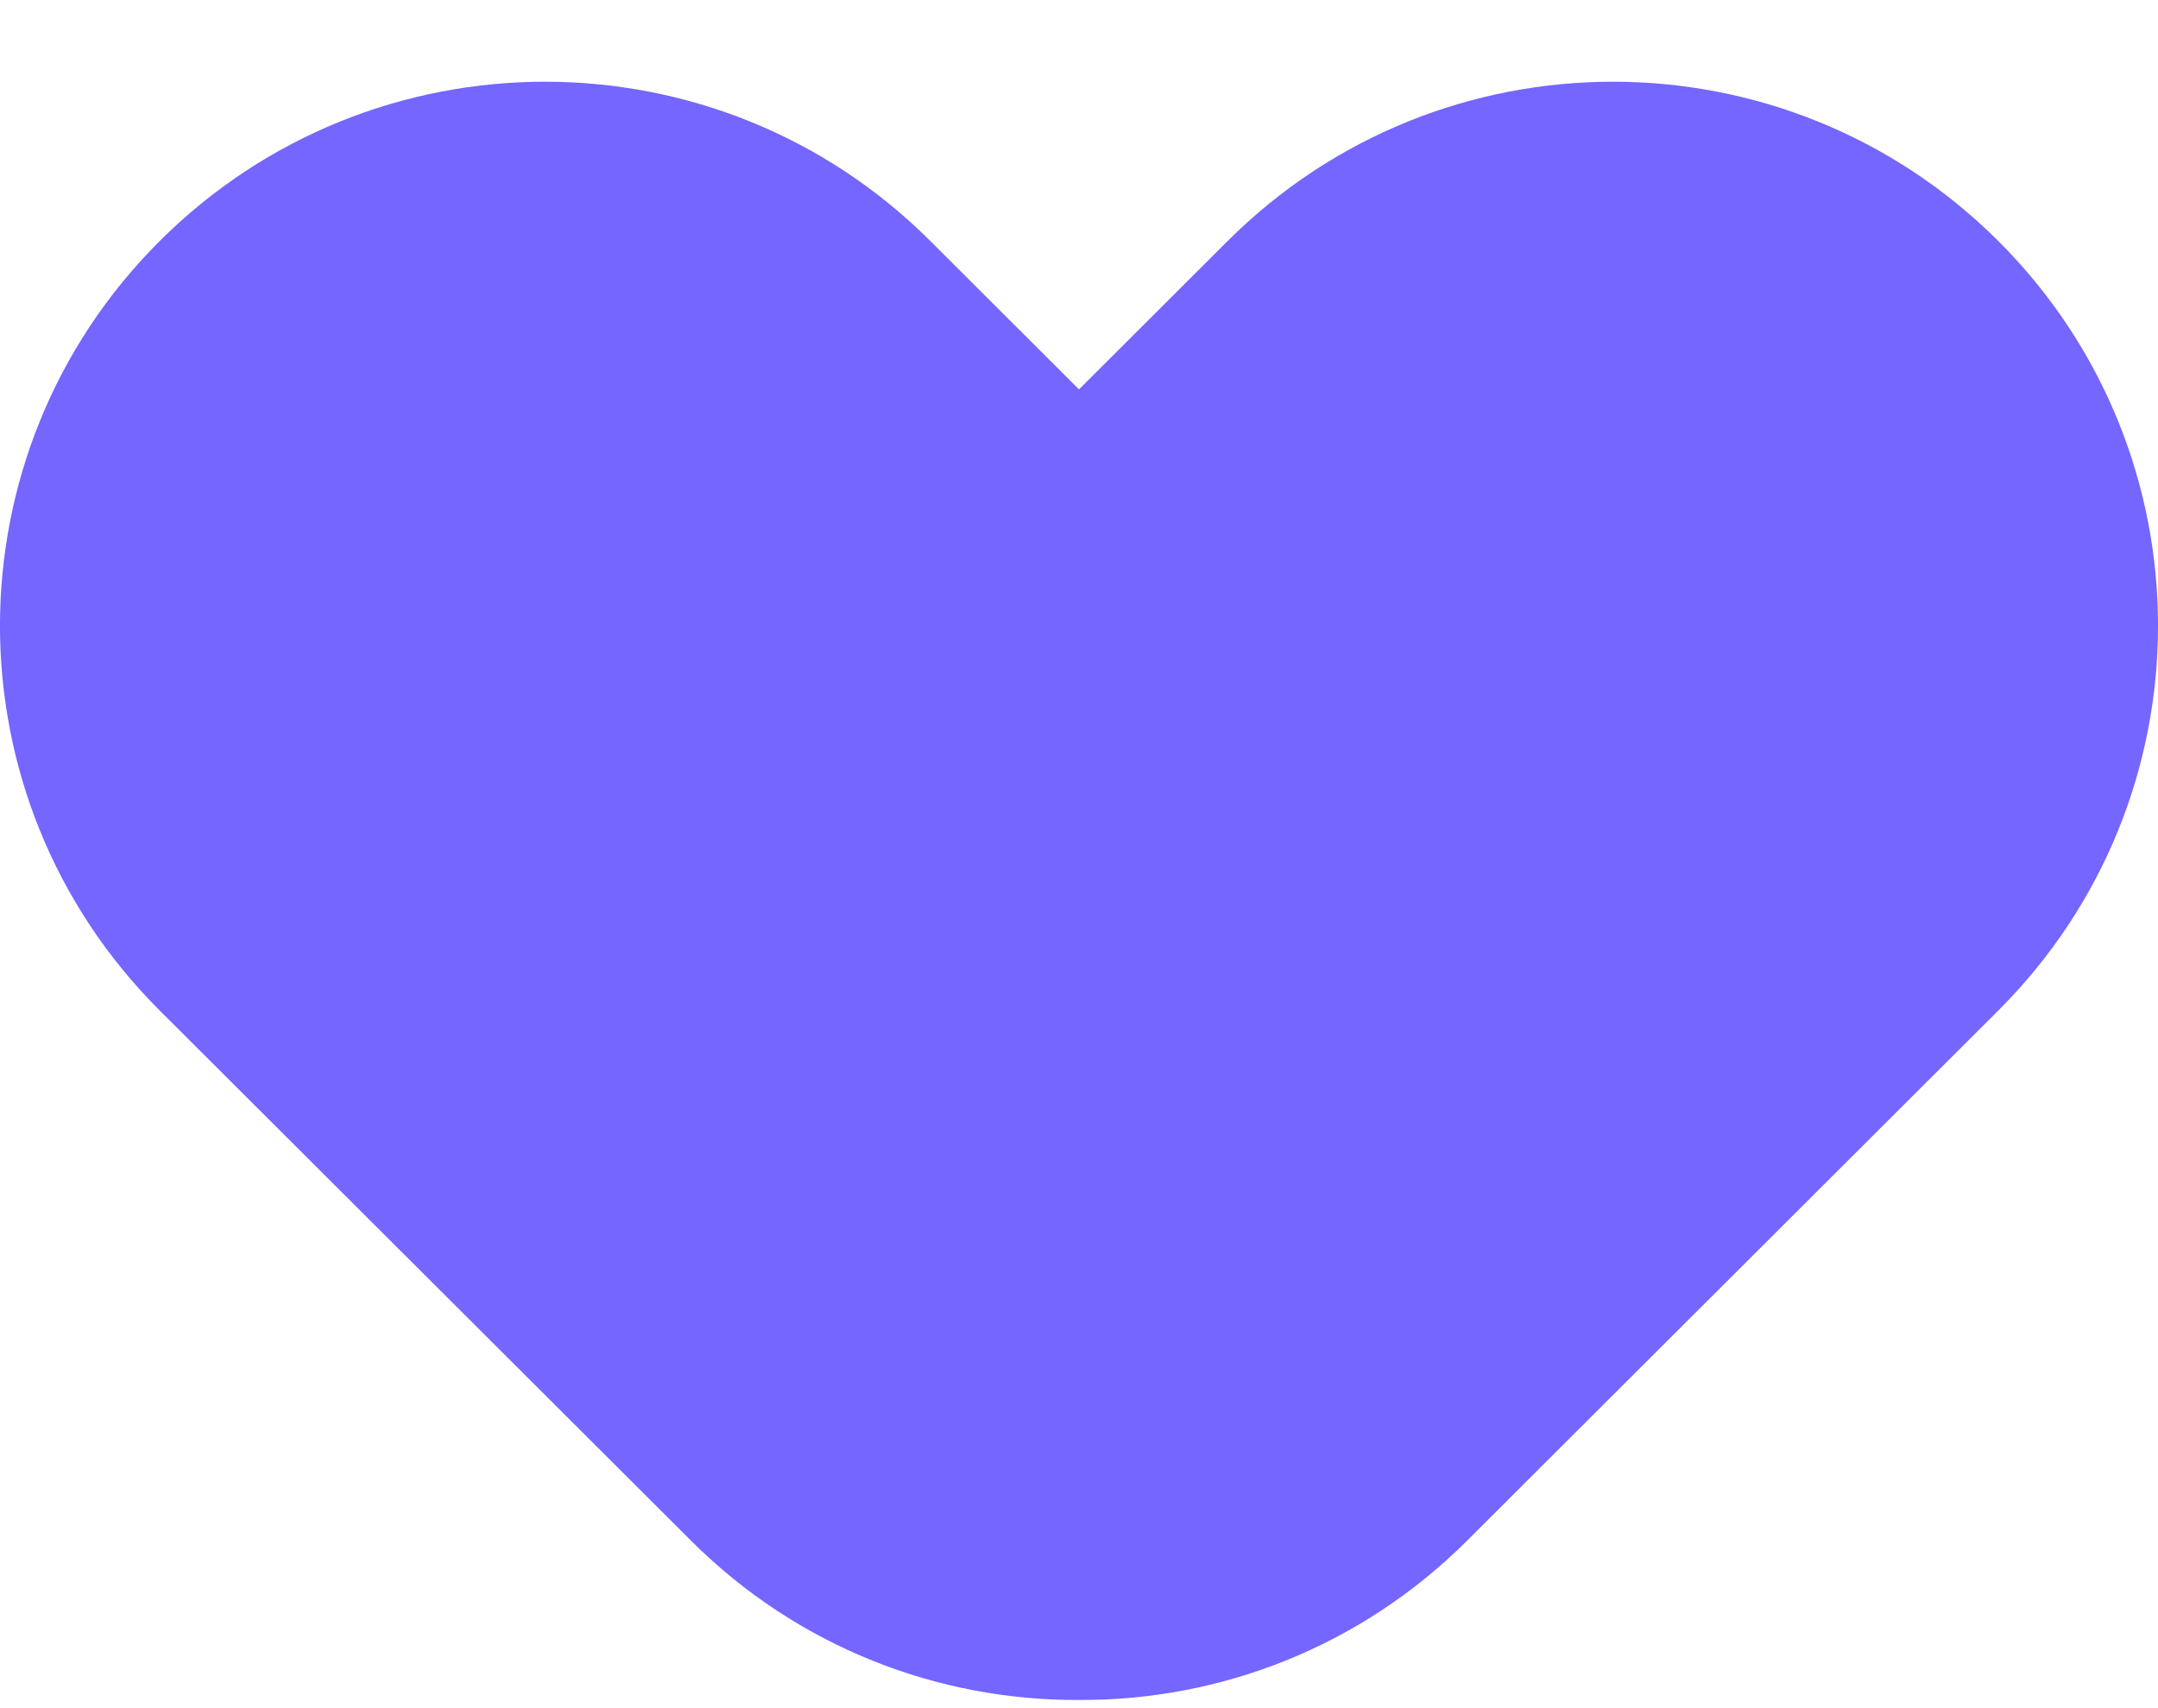 <?xml version="1.0" encoding="UTF-8"?> <svg xmlns="http://www.w3.org/2000/svg" width="24" height="19" viewBox="0 0 24 19" fill="none"><path d="M22.225 2.682C19.857 0.318 16.019 0.318 13.652 2.682L12 4.331L10.348 2.682C7.981 0.318 4.143 0.318 1.775 2.682C-0.592 5.045 -0.592 8.876 1.775 11.239L7.685 17.137C8.876 18.326 10.439 18.917 12 18.909C13.561 18.917 15.124 18.326 16.316 17.137L22.225 11.239C24.592 8.876 24.592 5.045 22.225 2.682Z" fill="#7466FF"></path></svg> 